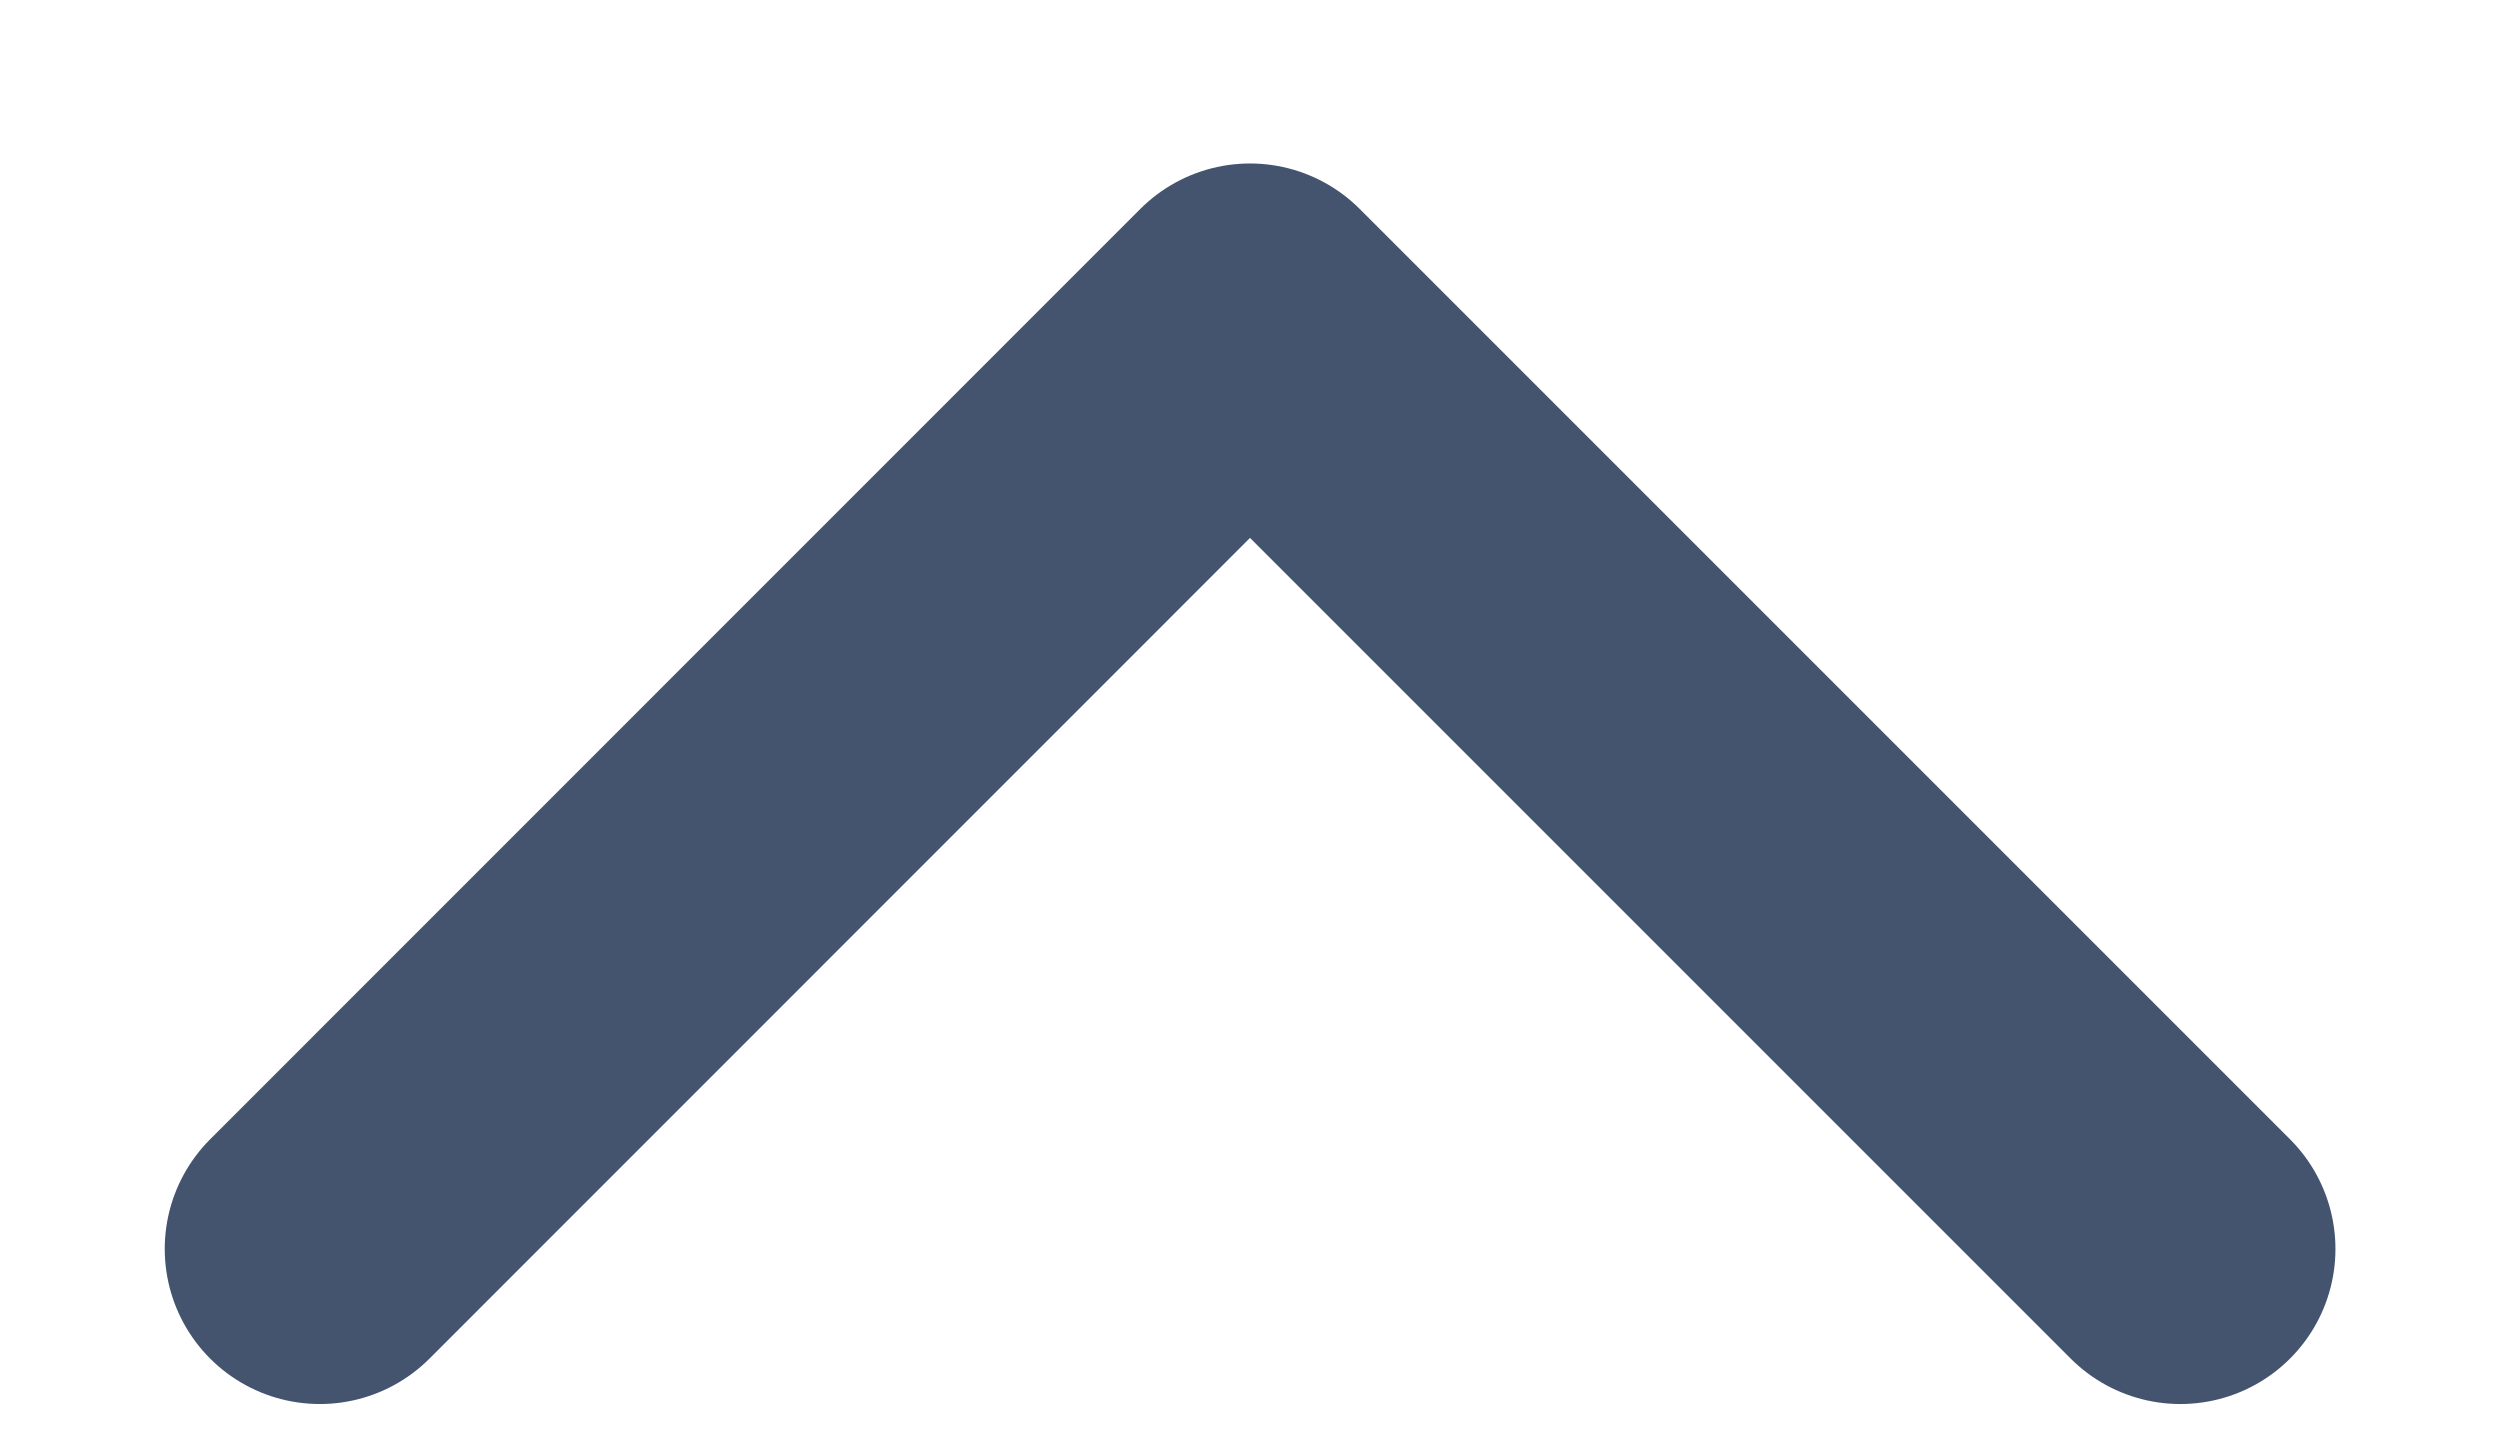 <svg width="14" height="8" viewBox="0 0 14 8" fill="none" xmlns="http://www.w3.org/2000/svg">
<path d="M12.21 6.994L7 1.784L1.791 6.994" stroke="#44546F" stroke-width="1.737" stroke-linecap="round" stroke-linejoin="round"/>
</svg>
